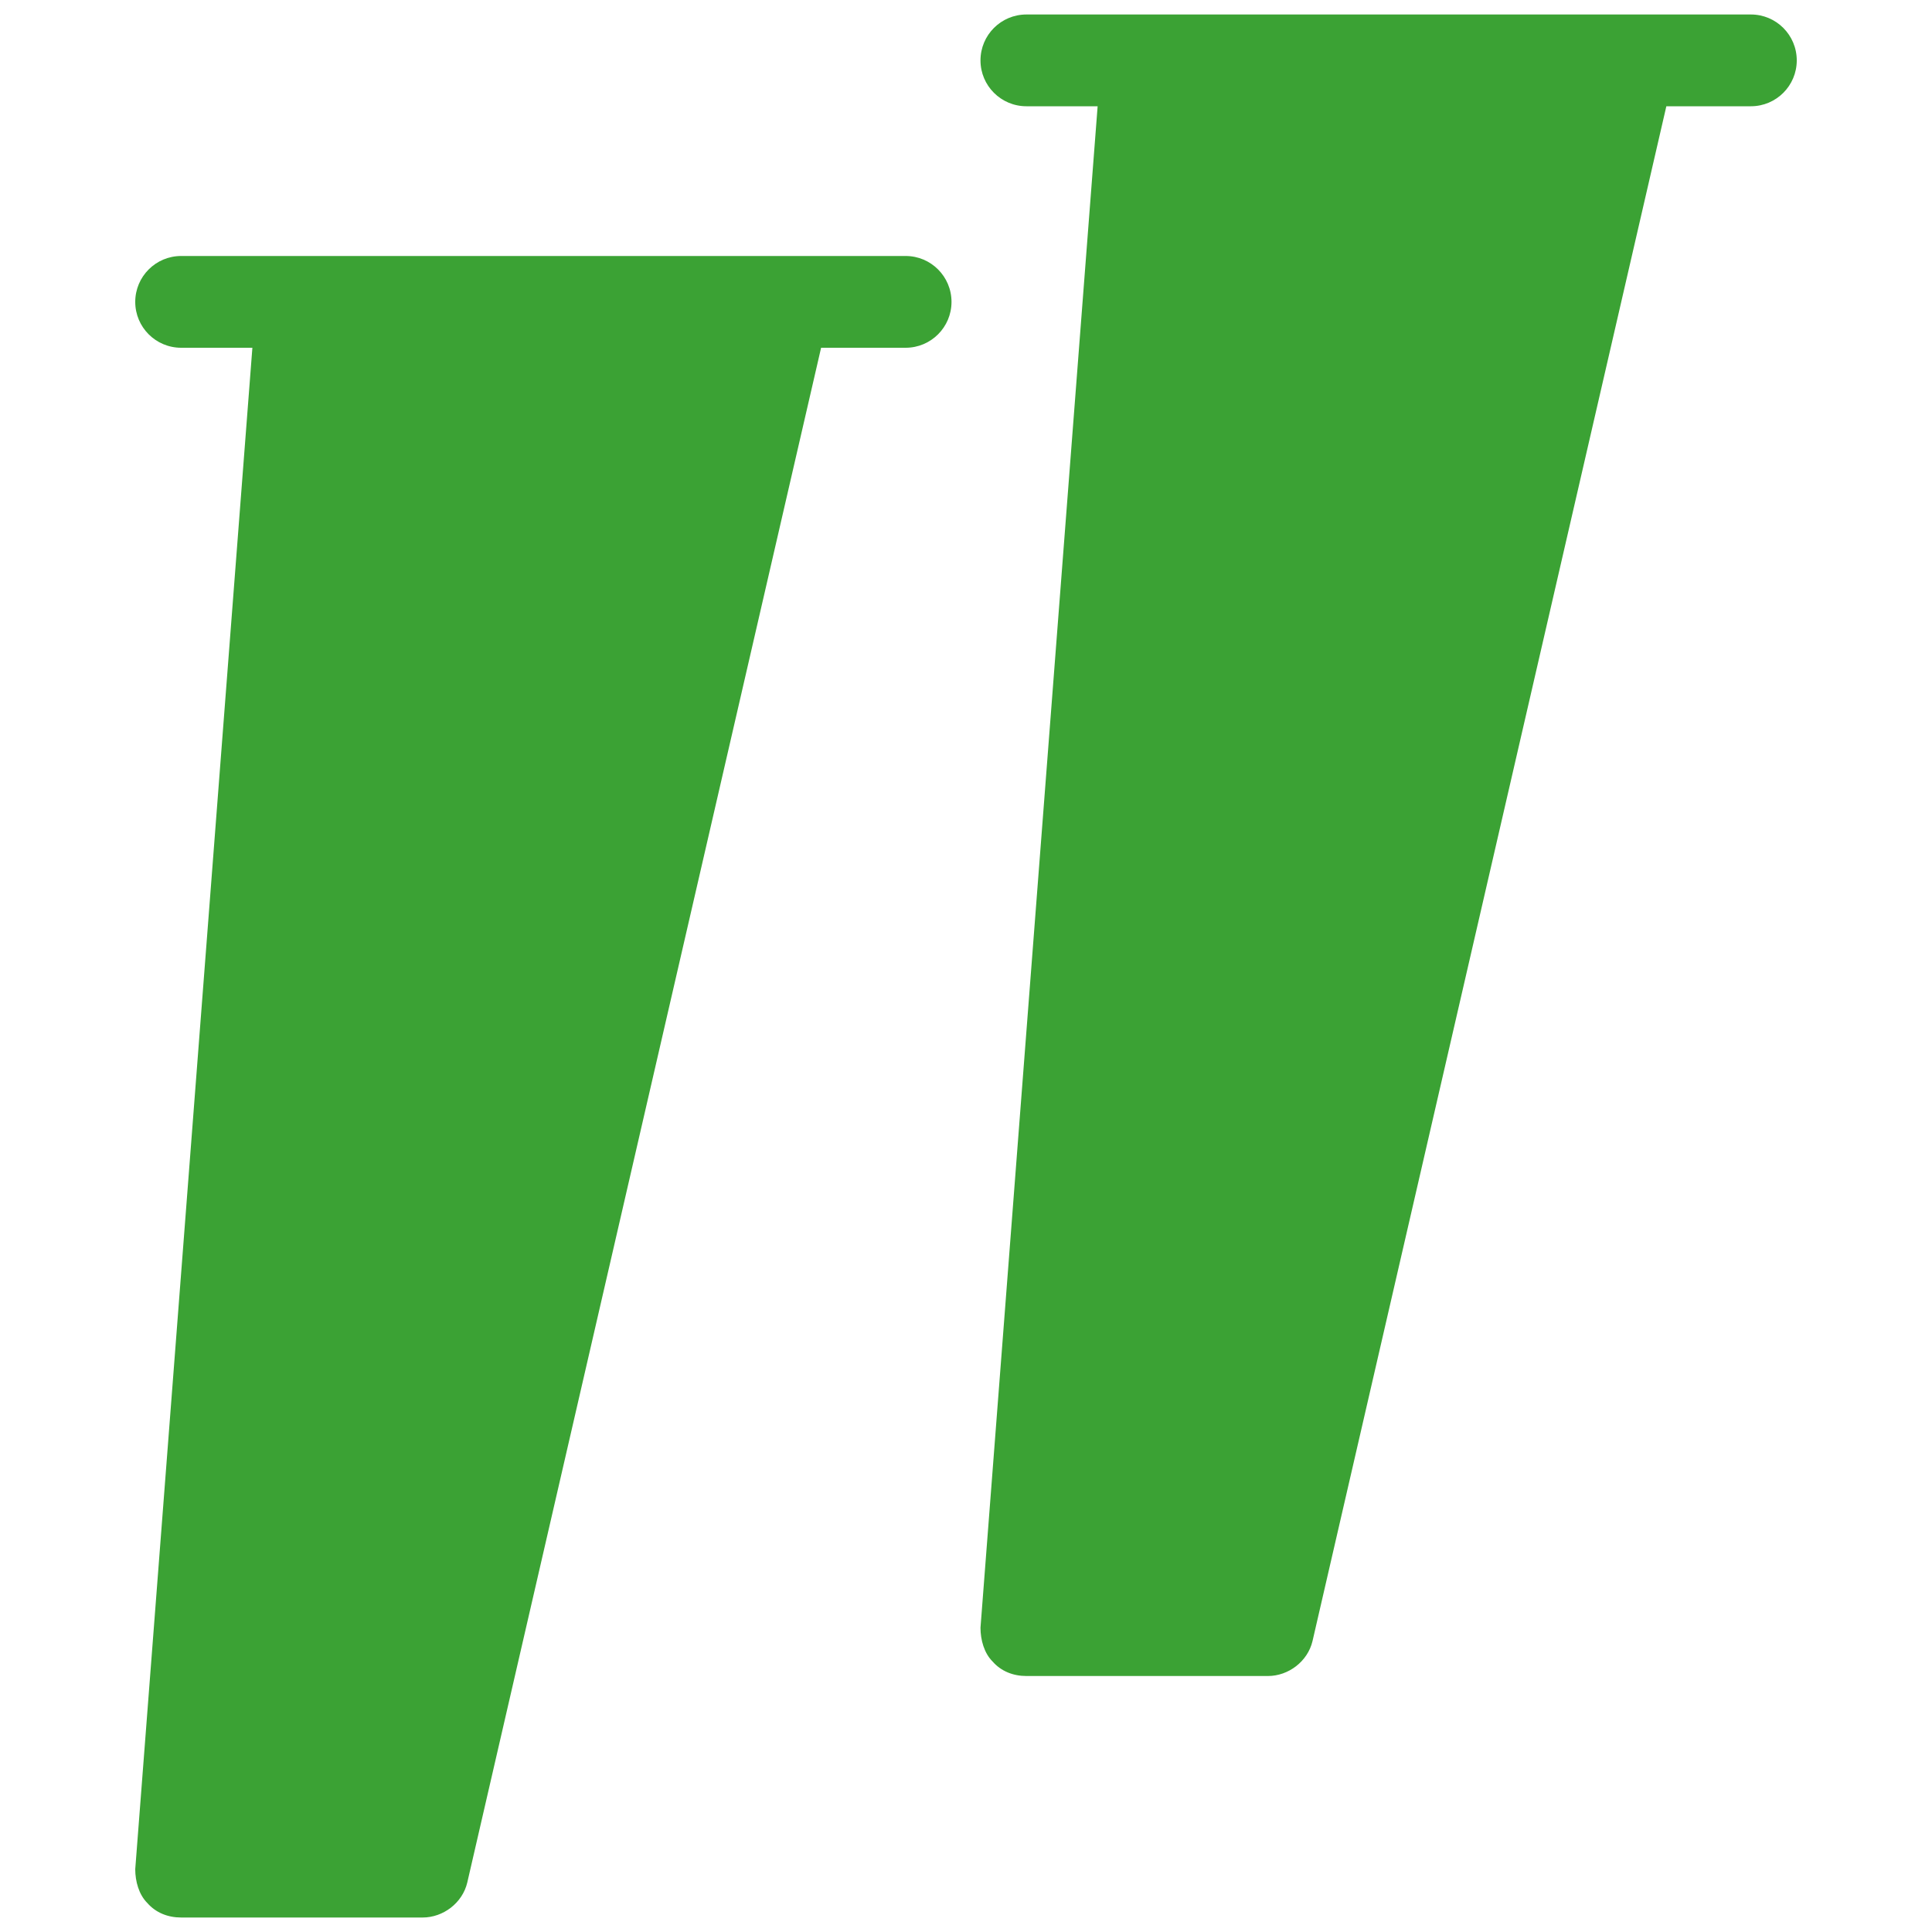 <svg width="30" height="30" viewBox="0 0 30 30" fill="none" xmlns="http://www.w3.org/2000/svg">
<path d="M14.063 3.975H2.813C2.419 3.975 2.1 4.294 2.1 4.688C2.1 5.081 2.419 5.4 2.813 5.4H3.919L2.1 29.025C2.1 29.212 2.156 29.419 2.288 29.55C2.419 29.7 2.606 29.775 2.813 29.775H6.563C6.881 29.775 7.181 29.55 7.256 29.231L12.75 5.4H14.063C14.456 5.4 14.775 5.081 14.775 4.688C14.775 4.294 14.456 3.975 14.063 3.975Z" fill="#3BA234"/>
<path d="M27.188 0.225H15.938C15.544 0.225 15.225 0.544 15.225 0.938C15.225 1.331 15.544 1.65 15.938 1.65H17.044L15.225 25.275C15.225 25.462 15.281 25.669 15.413 25.8C15.544 25.95 15.731 26.025 15.938 26.025H19.688C20.006 26.025 20.306 25.8 20.381 25.481L25.875 1.65H27.188C27.581 1.65 27.9 1.331 27.9 0.938C27.9 0.544 27.581 0.225 27.188 0.225Z" fill="#3BA234"/>
</svg>
